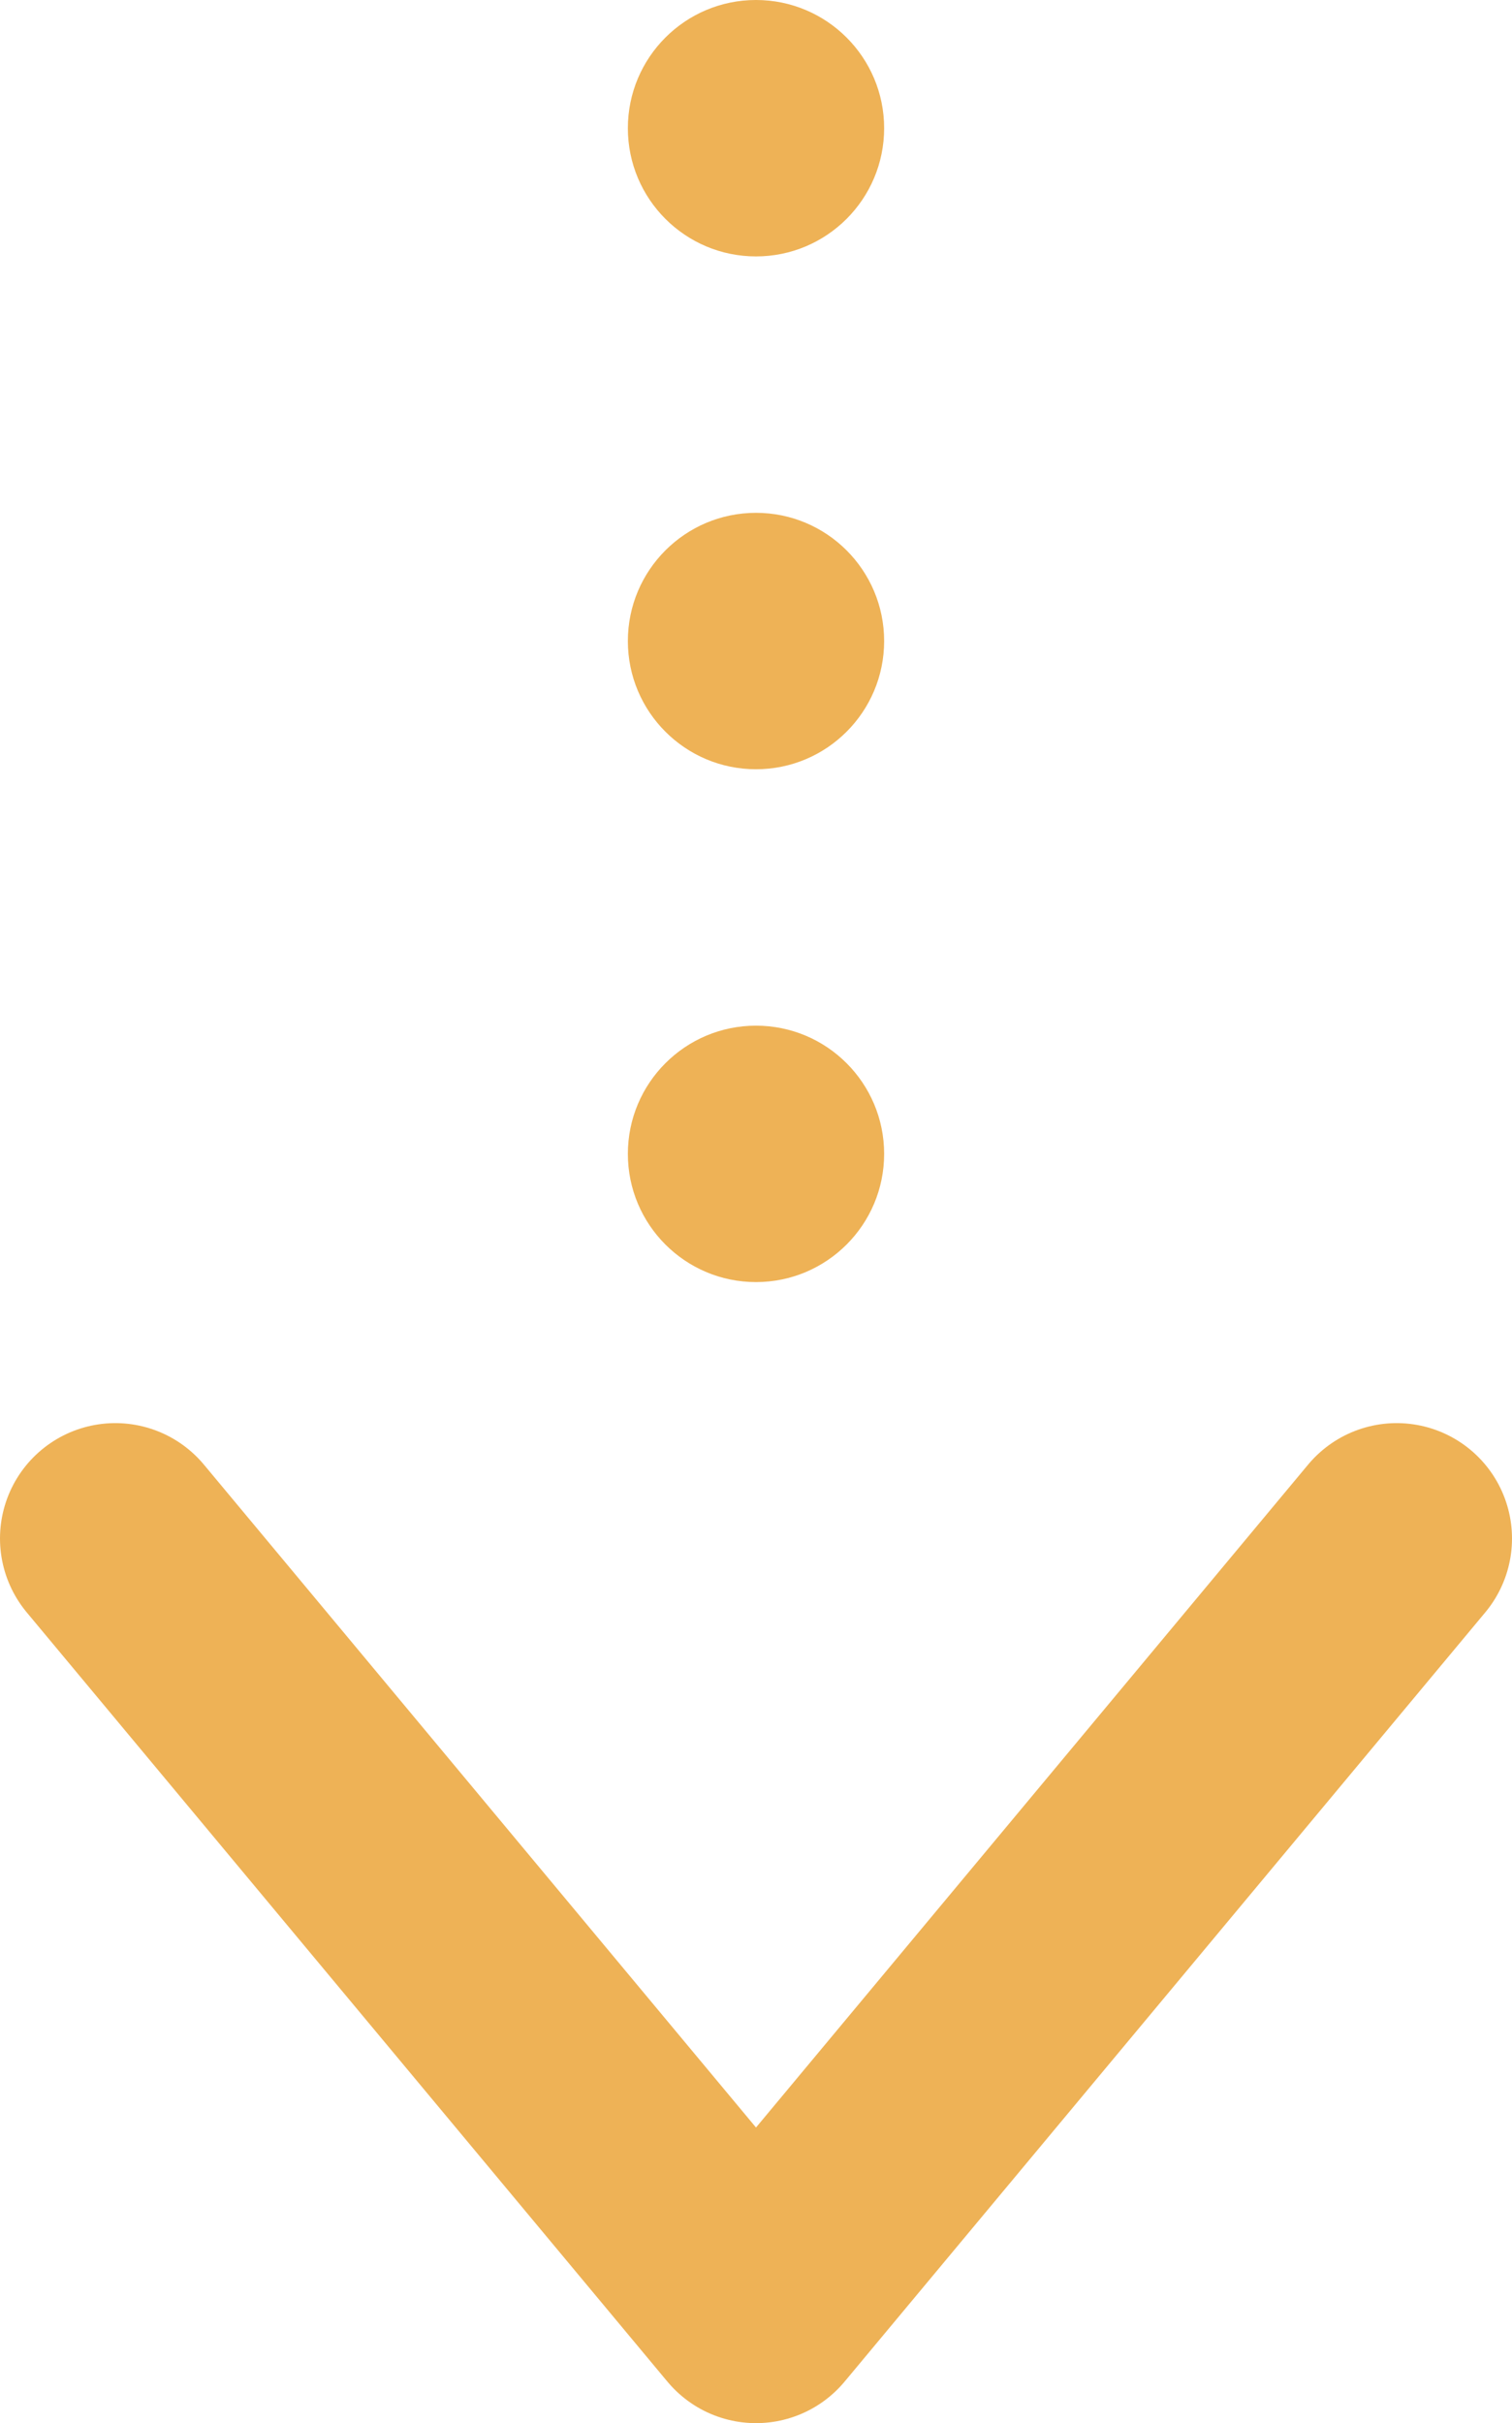 <?xml version="1.0" encoding="UTF-8"?>
<svg id="_レイヤー_2" data-name="レイヤー 2" xmlns="http://www.w3.org/2000/svg" viewBox="0 0 59 94.5">
  <defs>
    <style>
      .cls-1 {
        fill: #eeb256;
        stroke-width: 0px;
      }

      .cls-2 {
        fill: none;
        stroke: #eeb256;
        stroke-linecap: round;
        stroke-linejoin: round;
        stroke-width: 9px;
      }
    </style>
  </defs>
  <g id="_デザイン" data-name="デザイン">
    <g>
      <circle class="cls-1" cx="29.5" cy="5" r="5"/>
      <circle class="cls-1" cx="29.5" cy="25" r="5"/>
      <circle class="cls-1" cx="29.5" cy="45" r="5"/>
      <polyline class="cls-2" points="4.5 60 29.5 90 54.5 60"/>
    </g>
  </g>
</svg>